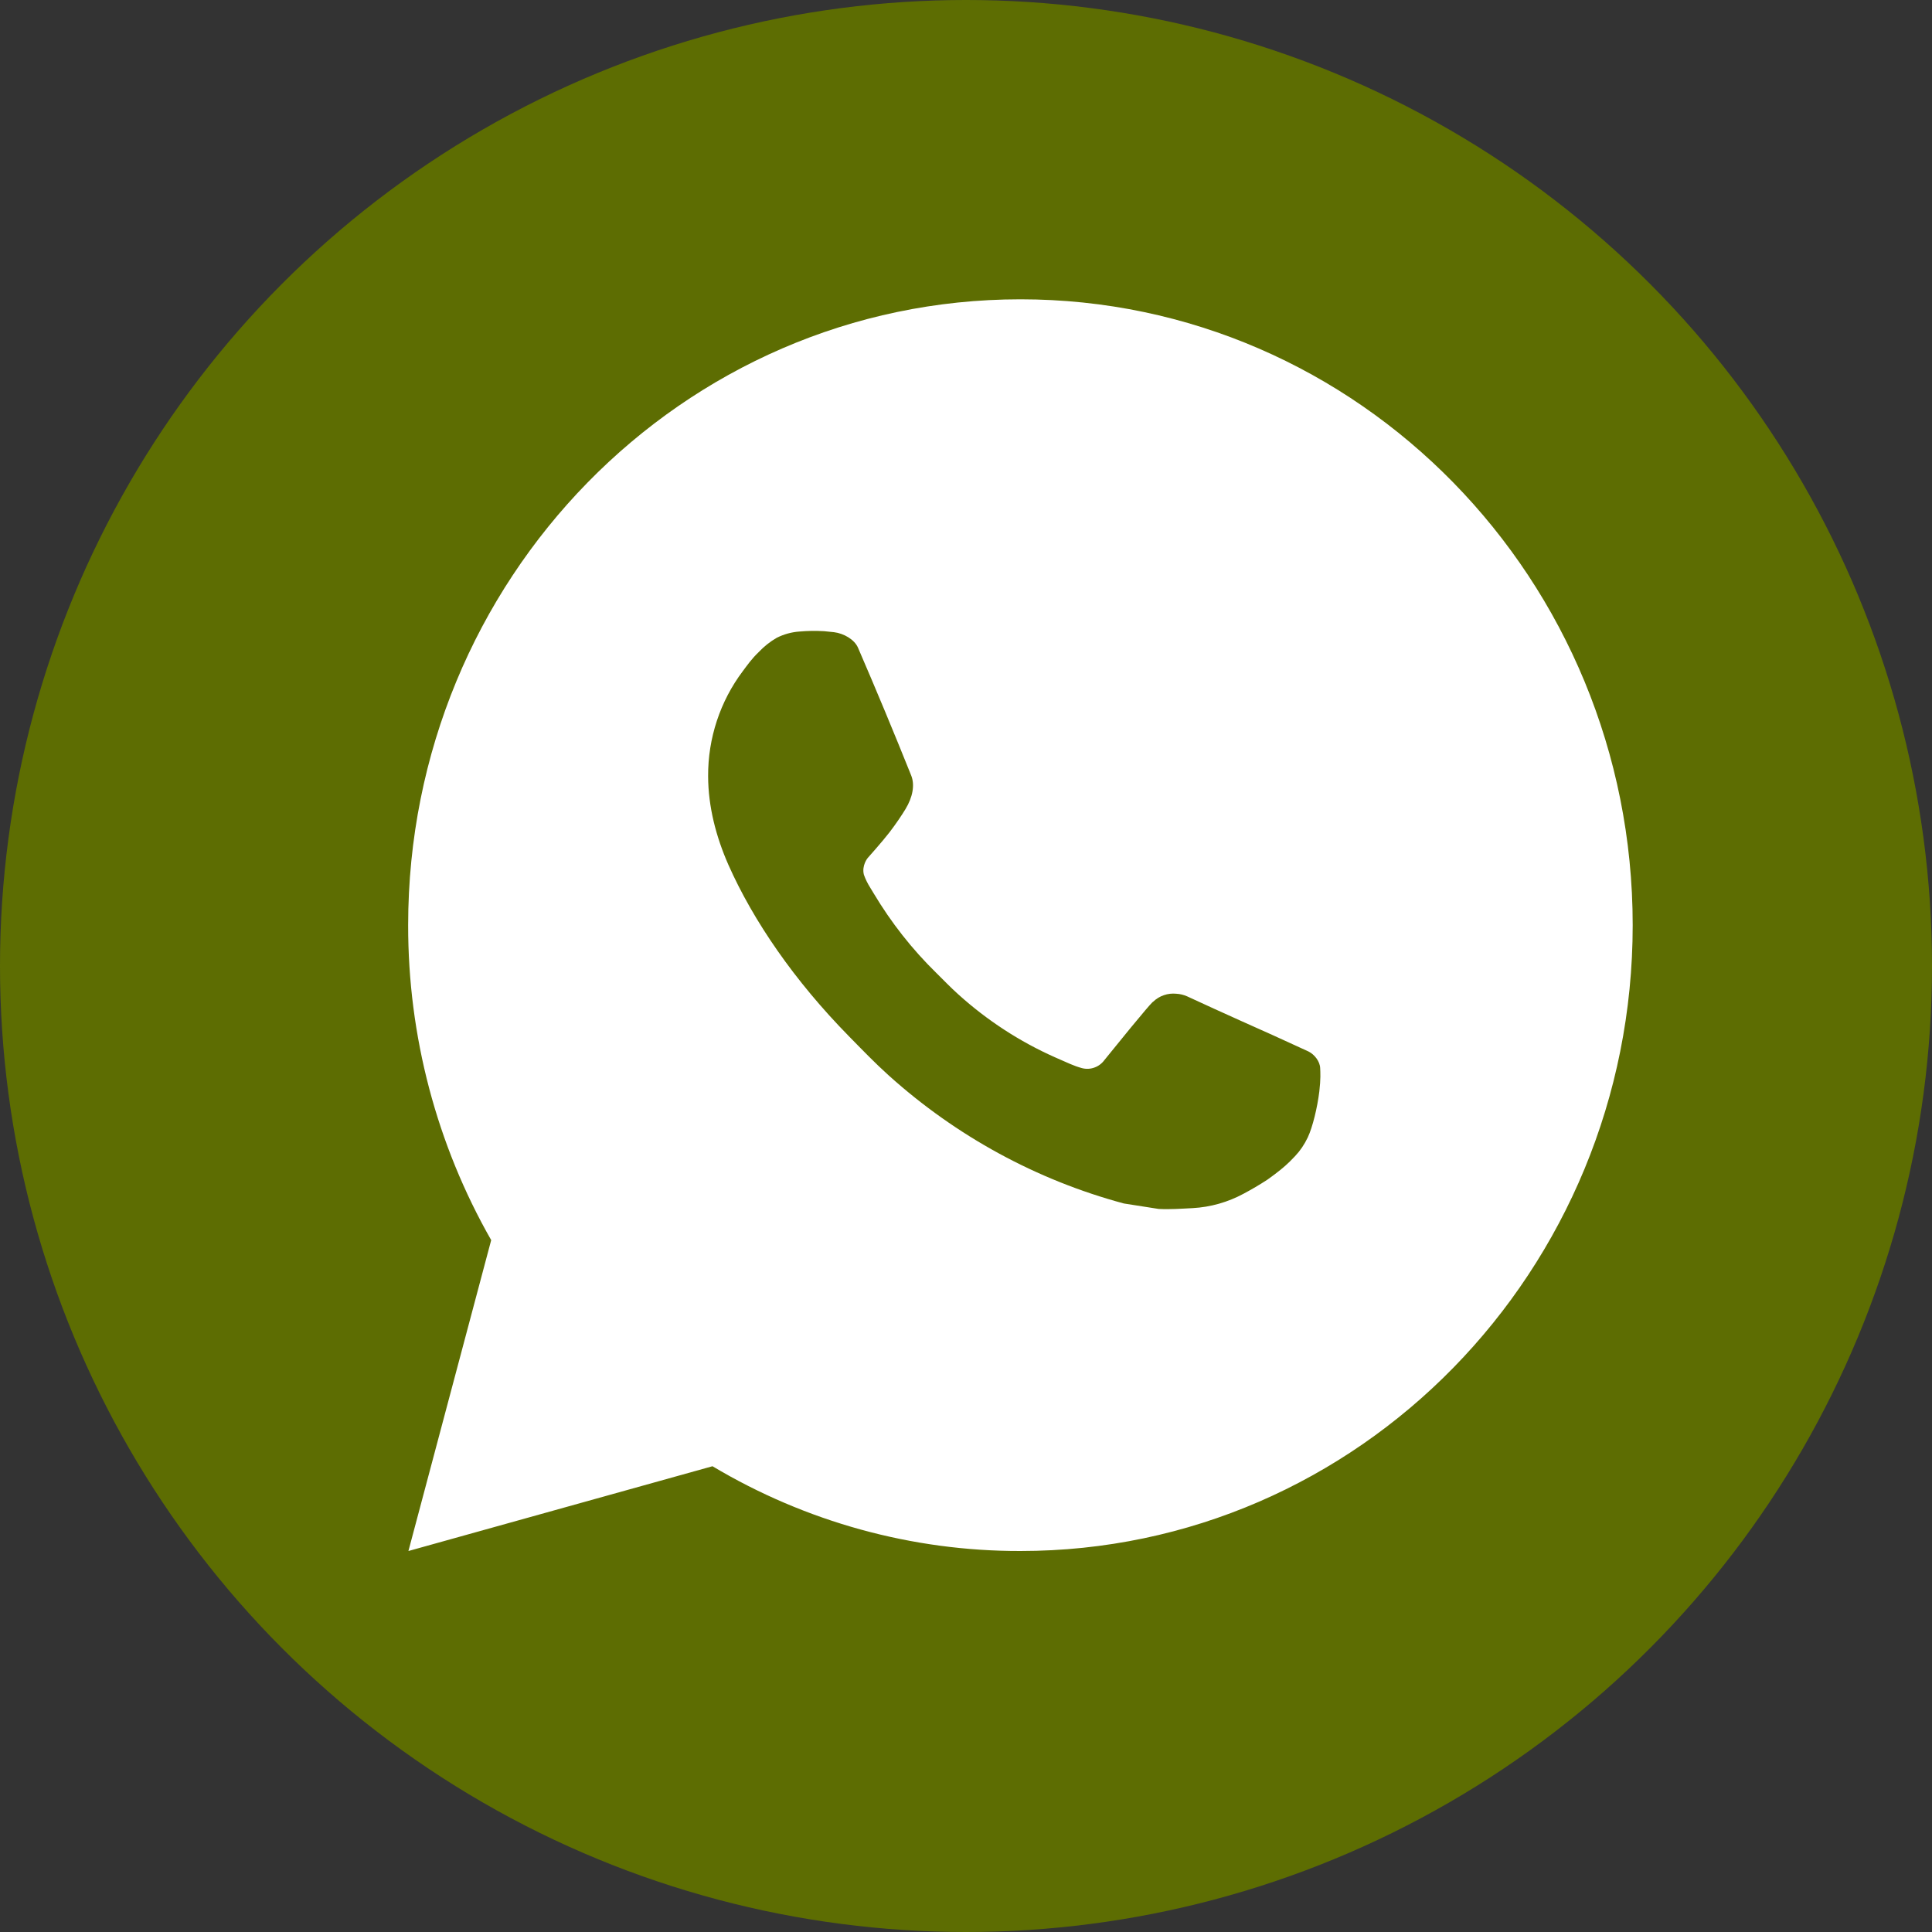 <?xml version="1.0" encoding="UTF-8"?> <svg xmlns="http://www.w3.org/2000/svg" width="50" height="50" viewBox="0 0 50 50" fill="none"><rect x="0" y="0" width="50" height="50" fill="#333333" stroke="none"/><circle cx="25" cy="25" r="25" fill="#5D6D02"></circle><path d="M26.409 7.746C35.16 7.746 42.254 14.998 42.254 23.943C42.254 32.889 35.16 40.14 26.409 40.14C23.608 40.145 20.857 39.388 18.439 37.946L10.57 40.14L12.712 32.094C11.3 29.62 10.559 26.807 10.563 23.943C10.563 14.998 17.657 7.746 26.409 7.746ZM21.009 16.331L20.692 16.344C20.487 16.358 20.287 16.413 20.102 16.506C19.93 16.605 19.773 16.73 19.636 16.875C19.446 17.058 19.338 17.217 19.223 17.37C18.637 18.149 18.321 19.106 18.326 20.088C18.329 20.882 18.532 21.655 18.849 22.377C19.497 23.838 20.563 25.385 21.97 26.818C22.309 27.163 22.642 27.51 23 27.832C24.749 29.406 26.832 30.54 29.085 31.146L29.985 31.287C30.278 31.303 30.571 31.281 30.866 31.266C31.327 31.241 31.778 31.113 32.186 30.892C32.393 30.782 32.596 30.663 32.792 30.535C32.792 30.535 32.86 30.489 32.991 30.39C33.205 30.228 33.336 30.113 33.514 29.923C33.647 29.783 33.758 29.62 33.846 29.434C33.97 29.17 34.093 28.666 34.144 28.247C34.182 27.926 34.171 27.751 34.166 27.643C34.16 27.469 34.019 27.29 33.865 27.213L32.943 26.791C32.943 26.791 31.564 26.177 30.722 25.785C30.633 25.746 30.539 25.723 30.443 25.718C30.334 25.707 30.225 25.719 30.121 25.755C30.018 25.79 29.923 25.848 29.844 25.924C29.836 25.921 29.73 26.013 28.584 27.432C28.518 27.523 28.428 27.591 28.324 27.628C28.22 27.666 28.108 27.671 28.001 27.643C27.898 27.615 27.797 27.579 27.698 27.536C27.502 27.452 27.434 27.419 27.299 27.361C26.389 26.956 25.547 26.408 24.803 25.736C24.604 25.558 24.418 25.364 24.228 25.176C23.605 24.566 23.062 23.875 22.612 23.122L22.519 22.968C22.453 22.864 22.398 22.753 22.357 22.636C22.297 22.398 22.454 22.207 22.454 22.207C22.454 22.207 22.839 21.776 23.018 21.543C23.192 21.316 23.339 21.096 23.434 20.939C23.621 20.631 23.68 20.315 23.582 20.07C23.138 18.963 22.68 17.861 22.206 16.765C22.113 16.548 21.836 16.392 21.584 16.361C21.498 16.351 21.413 16.342 21.327 16.335C21.114 16.323 20.901 16.325 20.689 16.342L21.009 16.331Z" fill="white"></path></svg> 